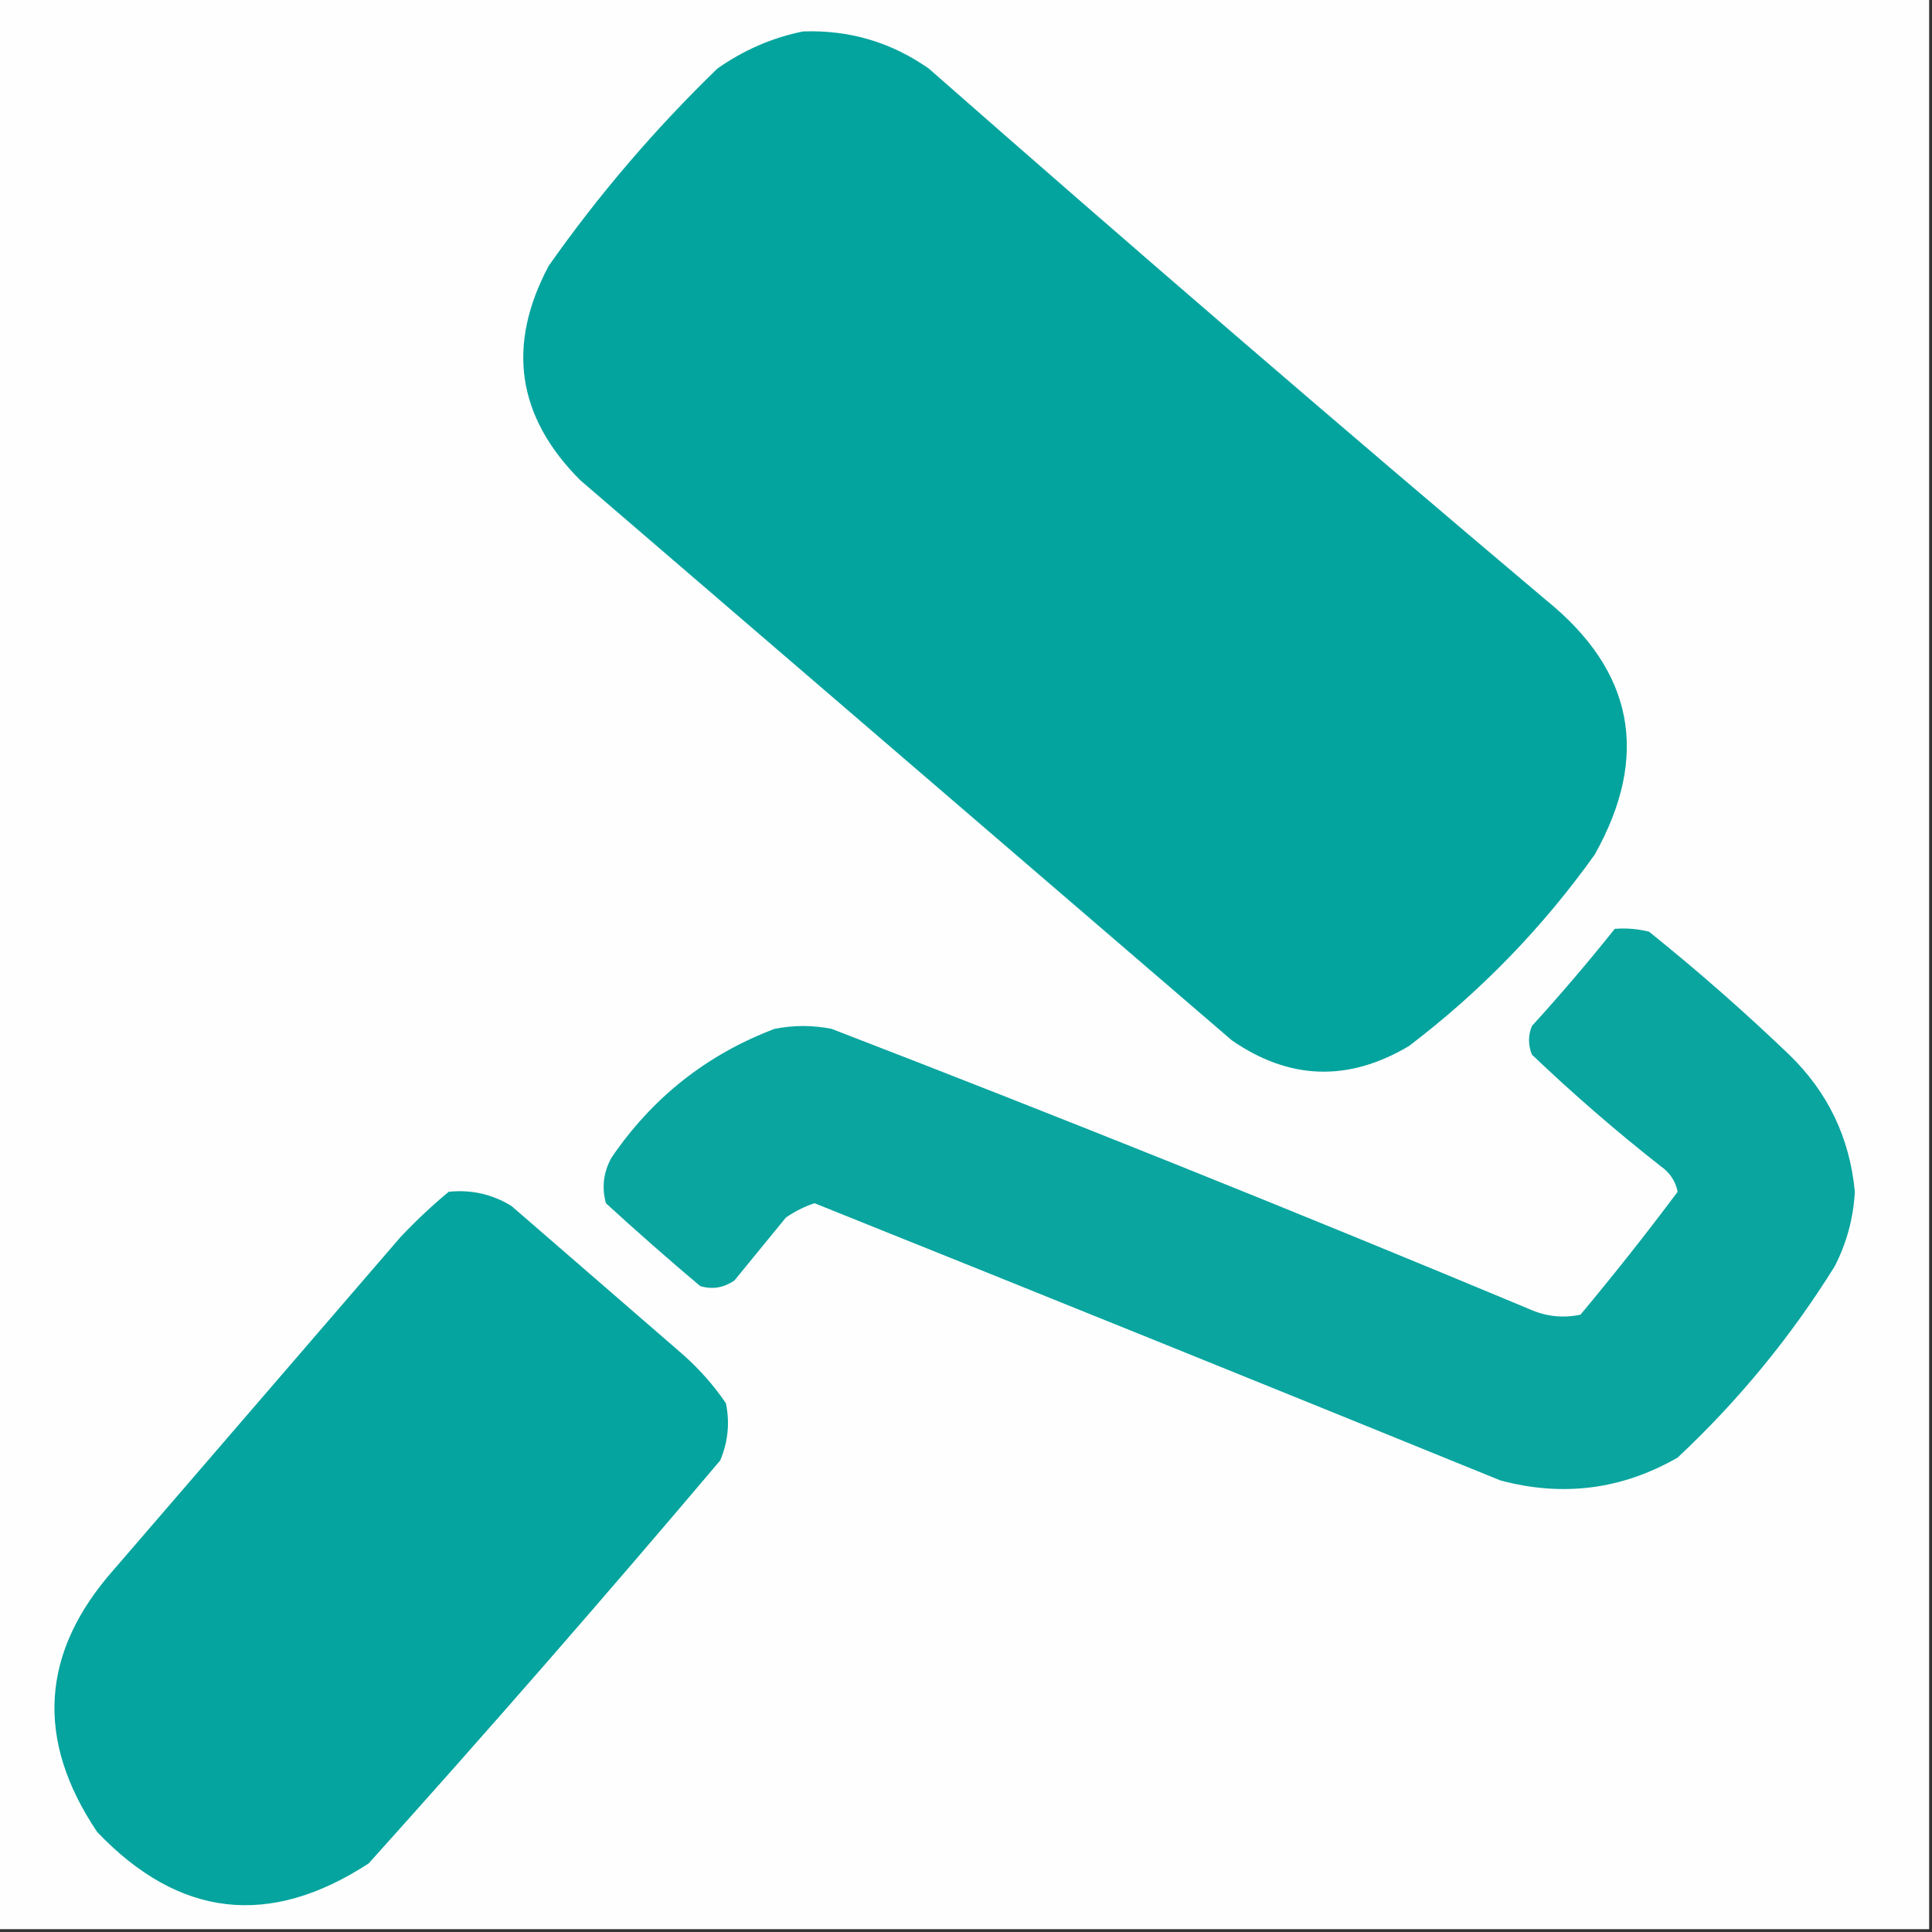 <?xml version="1.0" encoding="UTF-8"?>
<!DOCTYPE svg PUBLIC "-//W3C//DTD SVG 1.1//EN" "http://www.w3.org/Graphics/SVG/1.1/DTD/svg11.dtd">
<svg xmlns="http://www.w3.org/2000/svg" version="1.1" width="338px" height="338px" style="shape-rendering:geometricPrecision; text-rendering:geometricPrecision; image-rendering:optimizeQuality; fill-rule:evenodd; clip-rule:evenodd" xmlns:xlink="http://www.w3.org/1999/xlink">
<rect width="100%" height="100%" fill="#333333" stroke="none"/>
<g><path style="opacity:1" fill="#fefefe" d="M -0.5,-0.5 C 112.167,-0.5 224.833,-0.5 337.5,-0.5C 337.5,112.167 337.5,224.833 337.5,337.5C 224.833,337.5 112.167,337.5 -0.5,337.5C -0.5,224.833 -0.5,112.167 -0.5,-0.5 Z"/></g>
<g><path style="opacity:1" fill="#04a49e" d="M 140.5,5.5 C 148.586,5.215 155.92,7.382 162.5,12C 198.205,43.374 234.205,74.374 270.5,105C 285.841,117.409 288.675,132.242 279,149.5C 269.873,162.294 259.04,173.46 246.5,183C 235.905,189.301 225.572,188.968 215.5,182C 177.5,149.333 139.5,116.667 101.5,84C 90.42,72.899 88.587,60.399 96,46.5C 104.71,34.117 114.543,22.617 125.5,12C 130.142,8.74 135.142,6.573 140.5,5.5 Z"/></g>
<g><path style="opacity:1" fill="#0aa59f" d="M 282.5,162.5 C 284.527,162.338 286.527,162.505 288.5,163C 296.963,169.794 305.13,176.961 313,184.5C 319.788,191.077 323.622,199.077 324.5,208.5C 324.253,213.075 323.086,217.408 321,221.5C 313.345,233.83 304.178,244.996 293.5,255C 283.774,260.591 273.441,261.924 262.5,259C 222.534,242.734 182.534,226.567 142.5,210.5C 140.734,211.091 139.067,211.924 137.5,213C 134.5,216.667 131.5,220.333 128.5,224C 126.635,225.301 124.635,225.635 122.5,225C 116.906,220.284 111.406,215.451 106,210.5C 105.245,207.697 105.578,205.03 107,202.5C 114.175,191.985 123.675,184.485 135.5,180C 138.833,179.333 142.167,179.333 145.5,180C 186.382,195.774 227.049,212.107 267.5,229C 270.406,230.318 273.406,230.652 276.5,230C 282.389,222.951 288.056,215.785 293.5,208.5C 293.124,206.617 292.124,205.117 290.5,204C 282.705,197.873 275.205,191.373 268,184.5C 267.333,182.833 267.333,181.167 268,179.5C 273.044,173.961 277.877,168.294 282.5,162.5 Z"/></g>
<g><path style="opacity:1" fill="#05a49e" d="M 78.5,208.5 C 82.463,208.089 86.129,208.922 89.5,211C 99.5,219.667 109.5,228.333 119.5,237C 122.372,239.537 124.872,242.37 127,245.5C 127.701,248.928 127.368,252.262 126,255.5C 105.873,279.296 85.373,302.796 64.5,326C 47.128,337.329 31.294,335.496 17,320.5C 6.117,304.321 7.117,288.988 20,274.5C 36.667,255.167 53.333,235.833 70,216.5C 72.729,213.601 75.562,210.934 78.5,208.5 Z"/></g>
</svg>
